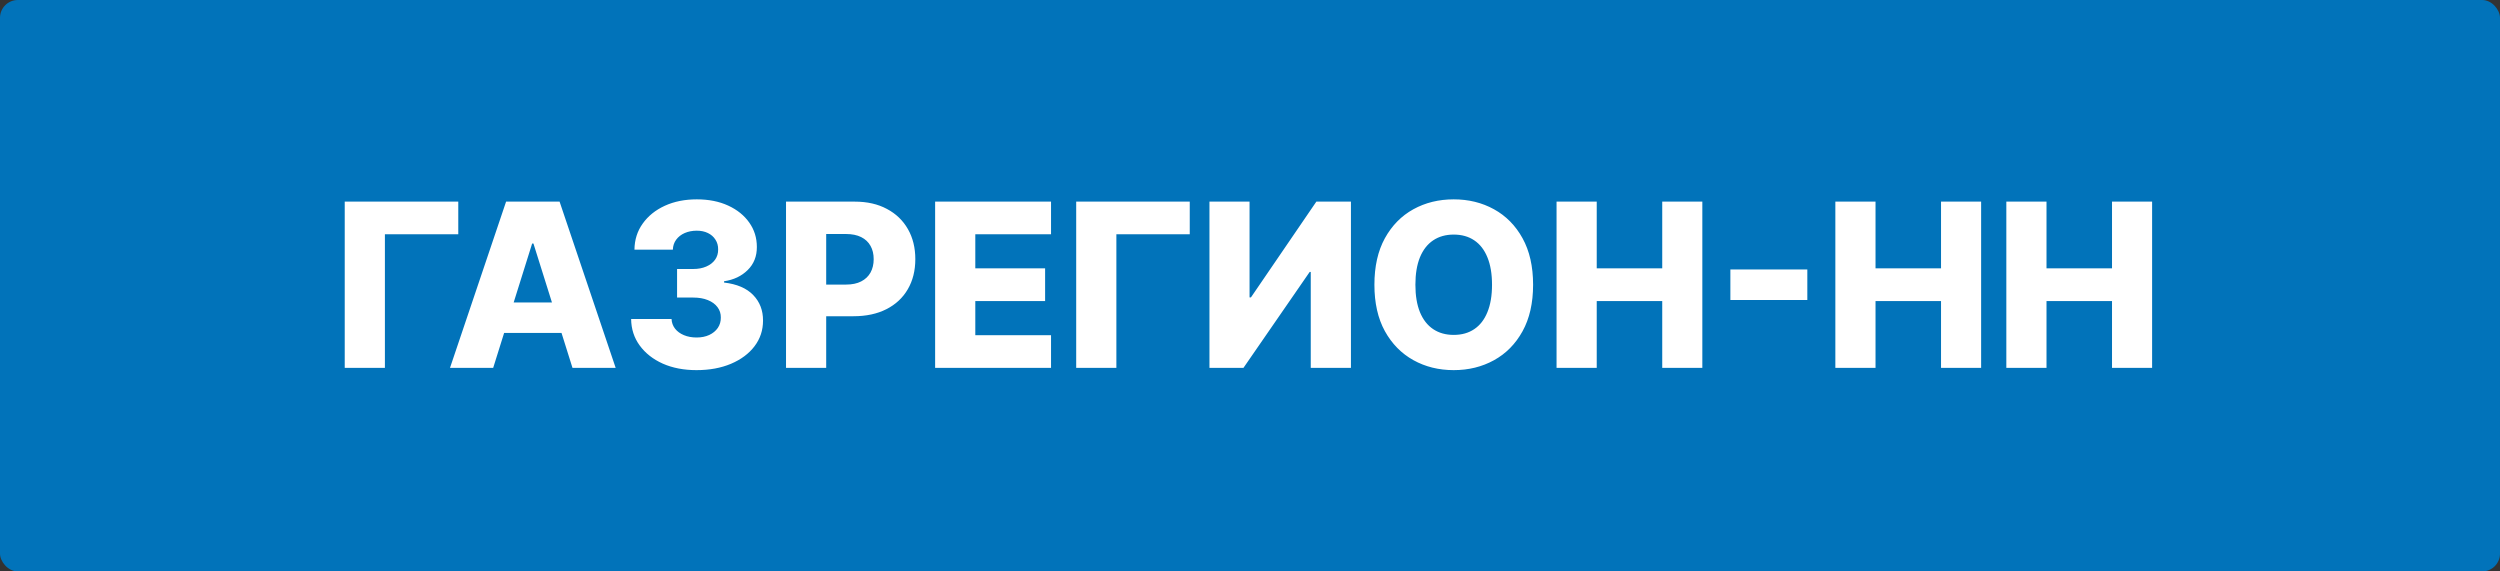 <?xml version="1.0" encoding="UTF-8"?> <svg xmlns="http://www.w3.org/2000/svg" width="700" height="160" viewBox="0 0 700 160" fill="none"><rect x="0" y="0" width="700" height="160" fill="#333333" stroke="none"/><rect width="700" height="160" rx="5" fill="#0173BA"></rect><path d="M128.318 56.455V65.591H107.773V103H96.523V56.455H128.318ZM138.091 103H126L141.705 56.455H156.682L172.386 103H160.295L149.364 68.182H149L138.091 103ZM136.477 84.682H161.75V93.227H136.477V84.682ZM195.011 103.636C191.466 103.636 188.322 103.03 185.58 101.818C182.852 100.591 180.701 98.901 179.125 96.75C177.549 94.599 176.746 92.121 176.716 89.318H188.034C188.08 90.333 188.405 91.235 189.011 92.023C189.617 92.796 190.443 93.401 191.489 93.841C192.534 94.28 193.723 94.5 195.057 94.5C196.39 94.5 197.564 94.265 198.58 93.796C199.61 93.311 200.413 92.651 200.989 91.818C201.564 90.97 201.845 90 201.83 88.909C201.845 87.818 201.534 86.849 200.898 86C200.261 85.151 199.36 84.492 198.193 84.023C197.042 83.553 195.678 83.318 194.102 83.318H189.58V75.318H194.102C195.481 75.318 196.693 75.091 197.739 74.636C198.799 74.182 199.625 73.546 200.216 72.727C200.807 71.894 201.095 70.939 201.08 69.864C201.095 68.818 200.845 67.901 200.33 67.114C199.83 66.311 199.125 65.689 198.216 65.25C197.322 64.811 196.284 64.591 195.102 64.591C193.86 64.591 192.731 64.811 191.716 65.25C190.716 65.689 189.92 66.311 189.33 67.114C188.739 67.917 188.428 68.849 188.398 69.909H177.648C177.678 67.136 178.451 64.697 179.966 62.591C181.481 60.47 183.542 58.811 186.148 57.614C188.769 56.417 191.754 55.818 195.102 55.818C198.436 55.818 201.367 56.401 203.898 57.568C206.428 58.735 208.398 60.326 209.807 62.341C211.216 64.341 211.92 66.606 211.92 69.136C211.936 71.758 211.08 73.917 209.352 75.614C207.64 77.311 205.436 78.356 202.739 78.75V79.114C206.345 79.538 209.064 80.704 210.898 82.614C212.746 84.523 213.663 86.909 213.648 89.773C213.648 92.47 212.852 94.864 211.261 96.954C209.686 99.03 207.489 100.667 204.67 101.864C201.867 103.045 198.648 103.636 195.011 103.636ZM220.085 103V56.455H239.312C242.797 56.455 245.805 57.136 248.335 58.5C250.881 59.849 252.843 61.735 254.222 64.159C255.6 66.568 256.29 69.371 256.29 72.568C256.29 75.78 255.585 78.591 254.176 81C252.782 83.394 250.79 85.25 248.199 86.568C245.608 87.886 242.532 88.546 238.972 88.546H227.108V79.682H236.881C238.578 79.682 239.994 79.386 241.131 78.796C242.282 78.204 243.153 77.379 243.744 76.318C244.335 75.242 244.631 73.992 244.631 72.568C244.631 71.129 244.335 69.886 243.744 68.841C243.153 67.78 242.282 66.962 241.131 66.386C239.979 65.811 238.563 65.523 236.881 65.523H231.335V103H220.085ZM261.835 103V56.455H294.29V65.591H273.085V75.136H292.631V84.296H273.085V93.864H294.29V103H261.835ZM333.131 56.455V65.591H312.585V103H301.335V56.455H333.131ZM338.648 56.455H349.875V83.273H350.261L368.58 56.455H378.261V103H367.011V76.136H366.716L348.17 103H338.648V56.455ZM429.267 79.727C429.267 84.849 428.282 89.189 426.312 92.75C424.343 96.311 421.676 99.015 418.312 100.864C414.964 102.712 411.206 103.636 407.04 103.636C402.858 103.636 399.093 102.705 395.744 100.841C392.396 98.977 389.737 96.273 387.767 92.727C385.812 89.167 384.835 84.833 384.835 79.727C384.835 74.606 385.812 70.265 387.767 66.704C389.737 63.144 392.396 60.439 395.744 58.591C399.093 56.742 402.858 55.818 407.04 55.818C411.206 55.818 414.964 56.742 418.312 58.591C421.676 60.439 424.343 63.144 426.312 66.704C428.282 70.265 429.267 74.606 429.267 79.727ZM417.767 79.727C417.767 76.697 417.335 74.136 416.472 72.046C415.623 69.954 414.396 68.371 412.79 67.296C411.199 66.22 409.282 65.682 407.04 65.682C404.813 65.682 402.896 66.22 401.29 67.296C399.684 68.371 398.449 69.954 397.585 72.046C396.737 74.136 396.312 76.697 396.312 79.727C396.312 82.758 396.737 85.318 397.585 87.409C398.449 89.5 399.684 91.083 401.29 92.159C402.896 93.235 404.813 93.773 407.04 93.773C409.282 93.773 411.199 93.235 412.79 92.159C414.396 91.083 415.623 89.5 416.472 87.409C417.335 85.318 417.767 82.758 417.767 79.727ZM435.835 103V56.455H447.085V75.136H465.426V56.455H476.653V103H465.426V84.296H447.085V103H435.835ZM506.051 75.454V84H484.506V75.454H506.051ZM513.898 103V56.455H525.148V75.136H543.489V56.455H554.716V103H543.489V84.296H525.148V103H513.898ZM561.773 103V56.455H573.023V75.136H591.364V56.455H602.591V103H591.364V84.296H573.023V103H561.773Z" fill="white"></path></svg> 